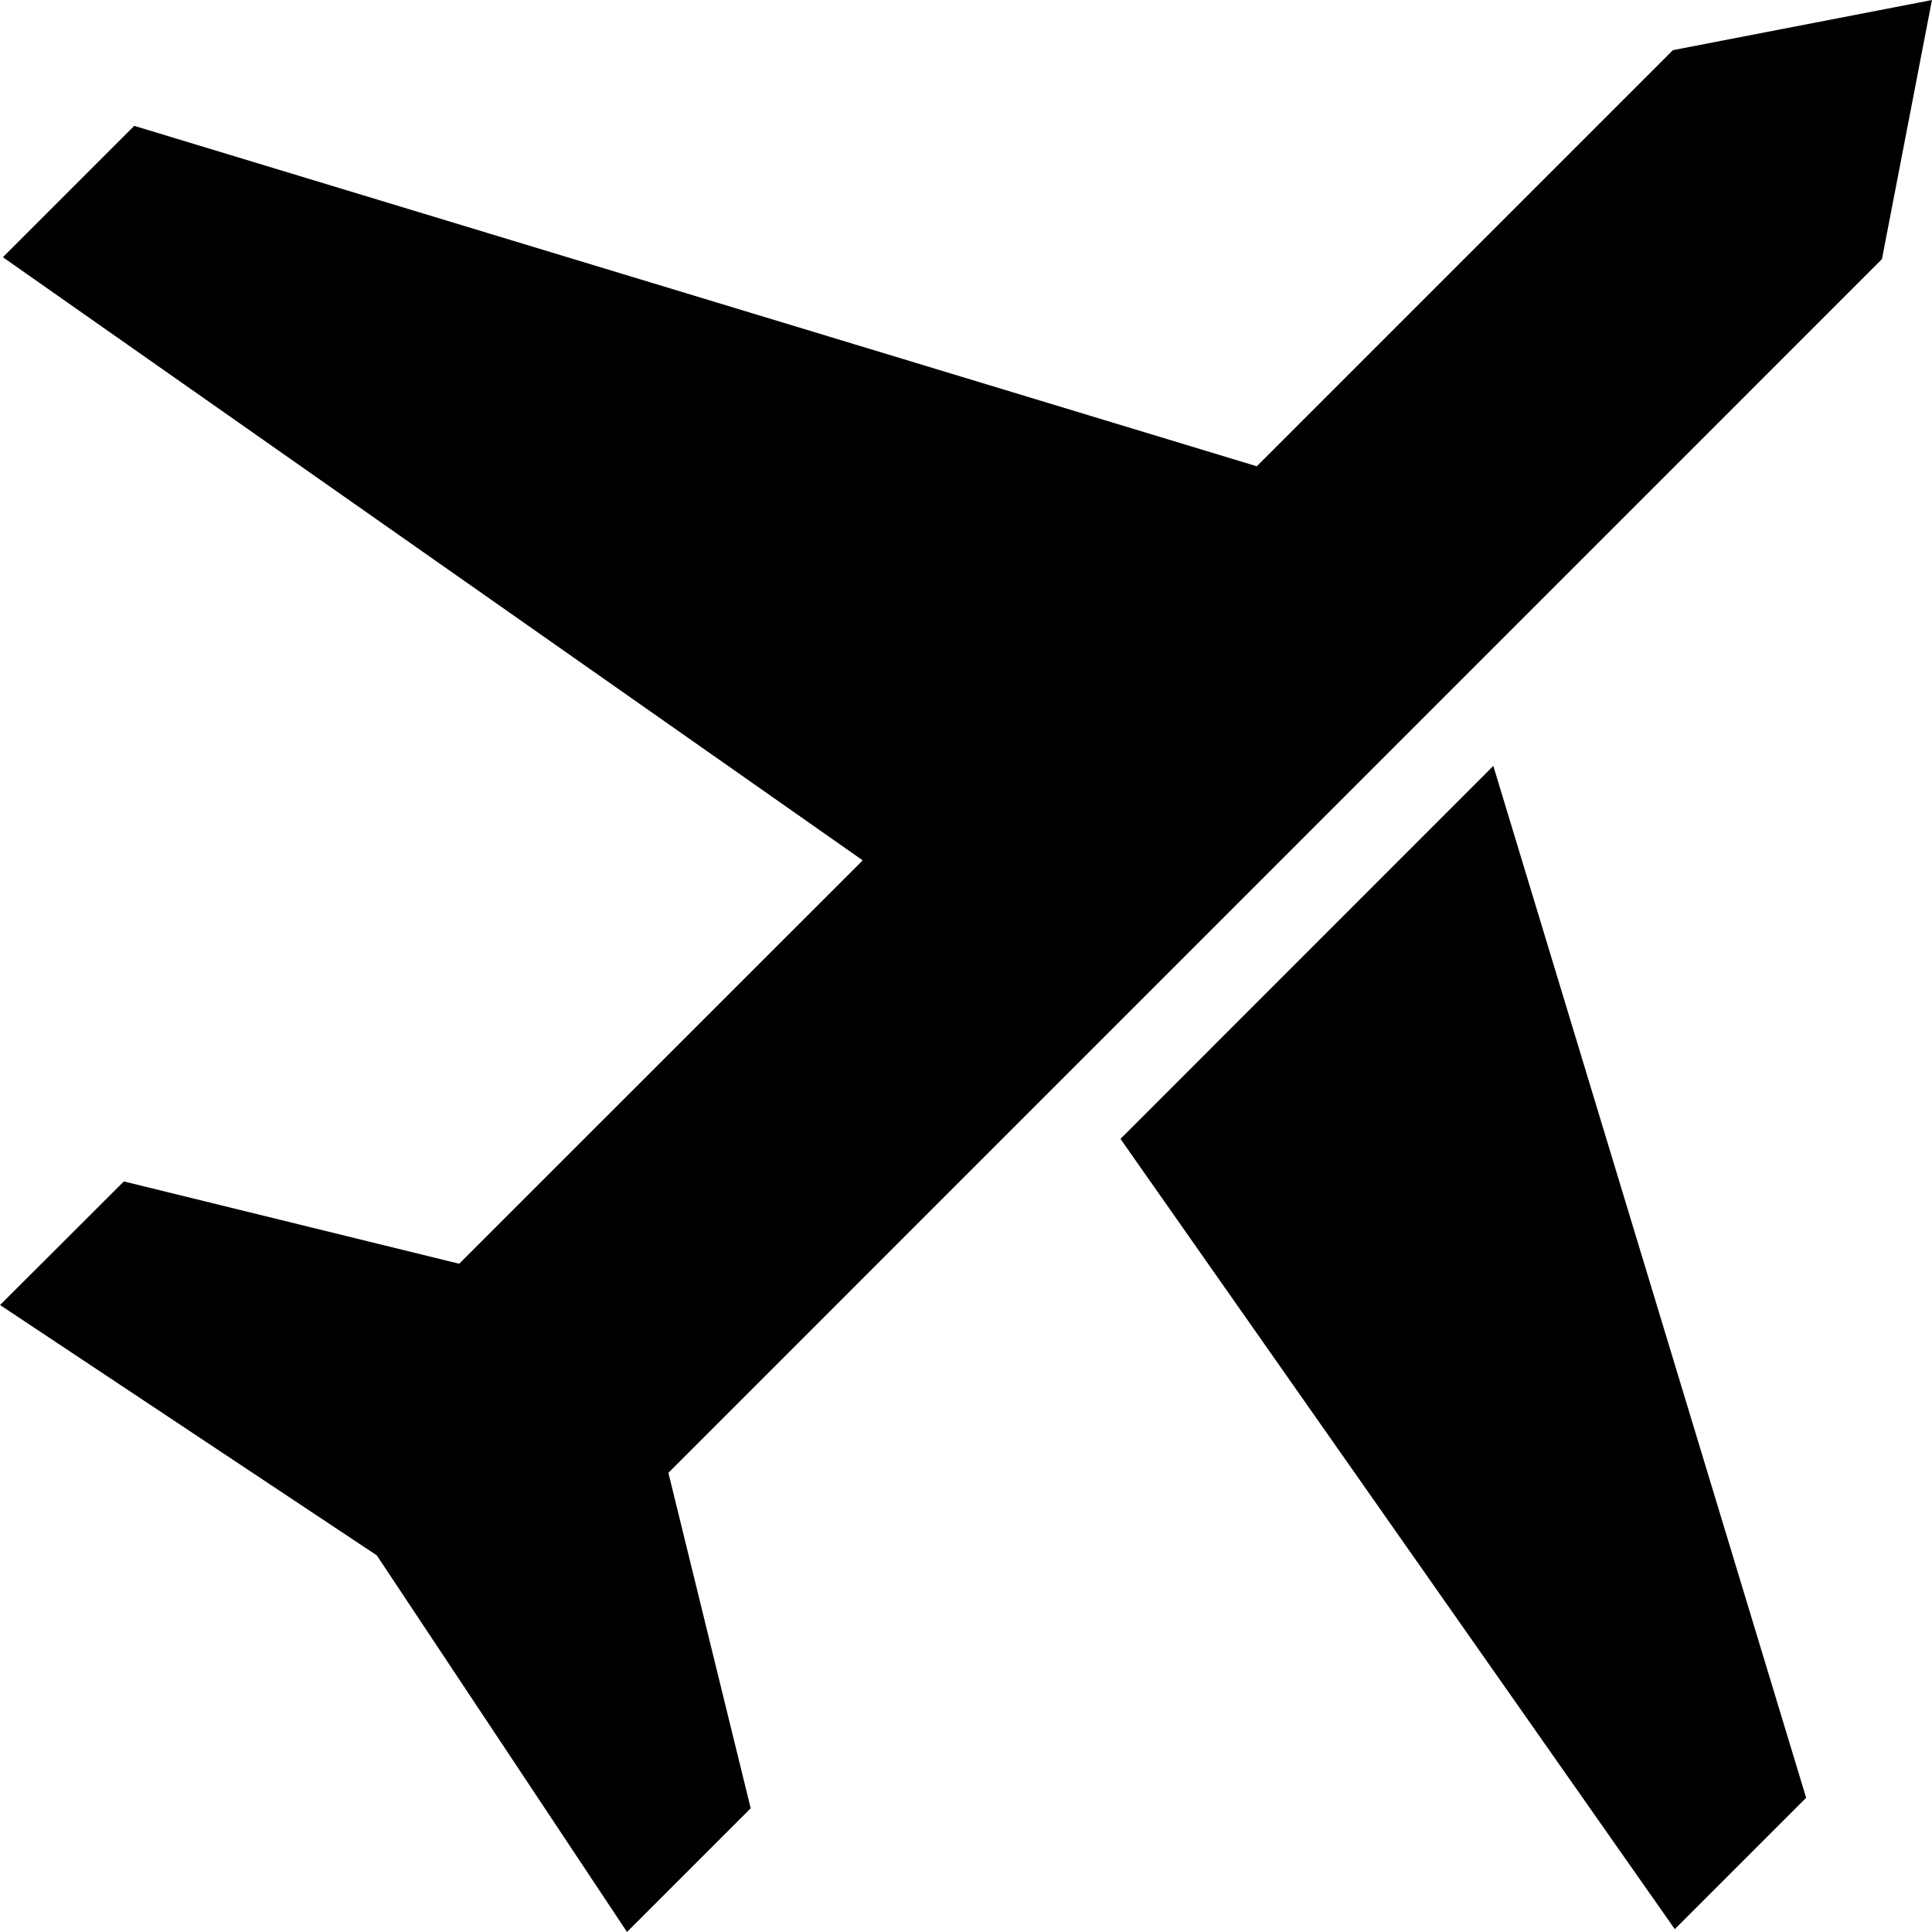 <svg id="icon" xmlns="http://www.w3.org/2000/svg" xmlns:xlink="http://www.w3.org/1999/xlink" viewBox="0 0 512 512"><g xmlns="http://www.w3.org/2000/svg"><polygon points="443.335,13.291 333.059,123.567 35.573,33.353 0.763,68.164 228.627,228.001 121.694,334.904 32.823,313.092    0.013,345.842 99.852,412.182 166.16,511.99 198.94,479.211 177.13,390.309 498.738,68.664 511.987,0.009  " style="fill: inherit;"></polygon><polygon points="296.936,301.813 443.835,511.24 478.646,476.43 395.743,202.97  " style="fill: inherit;"></polygon></g></svg>